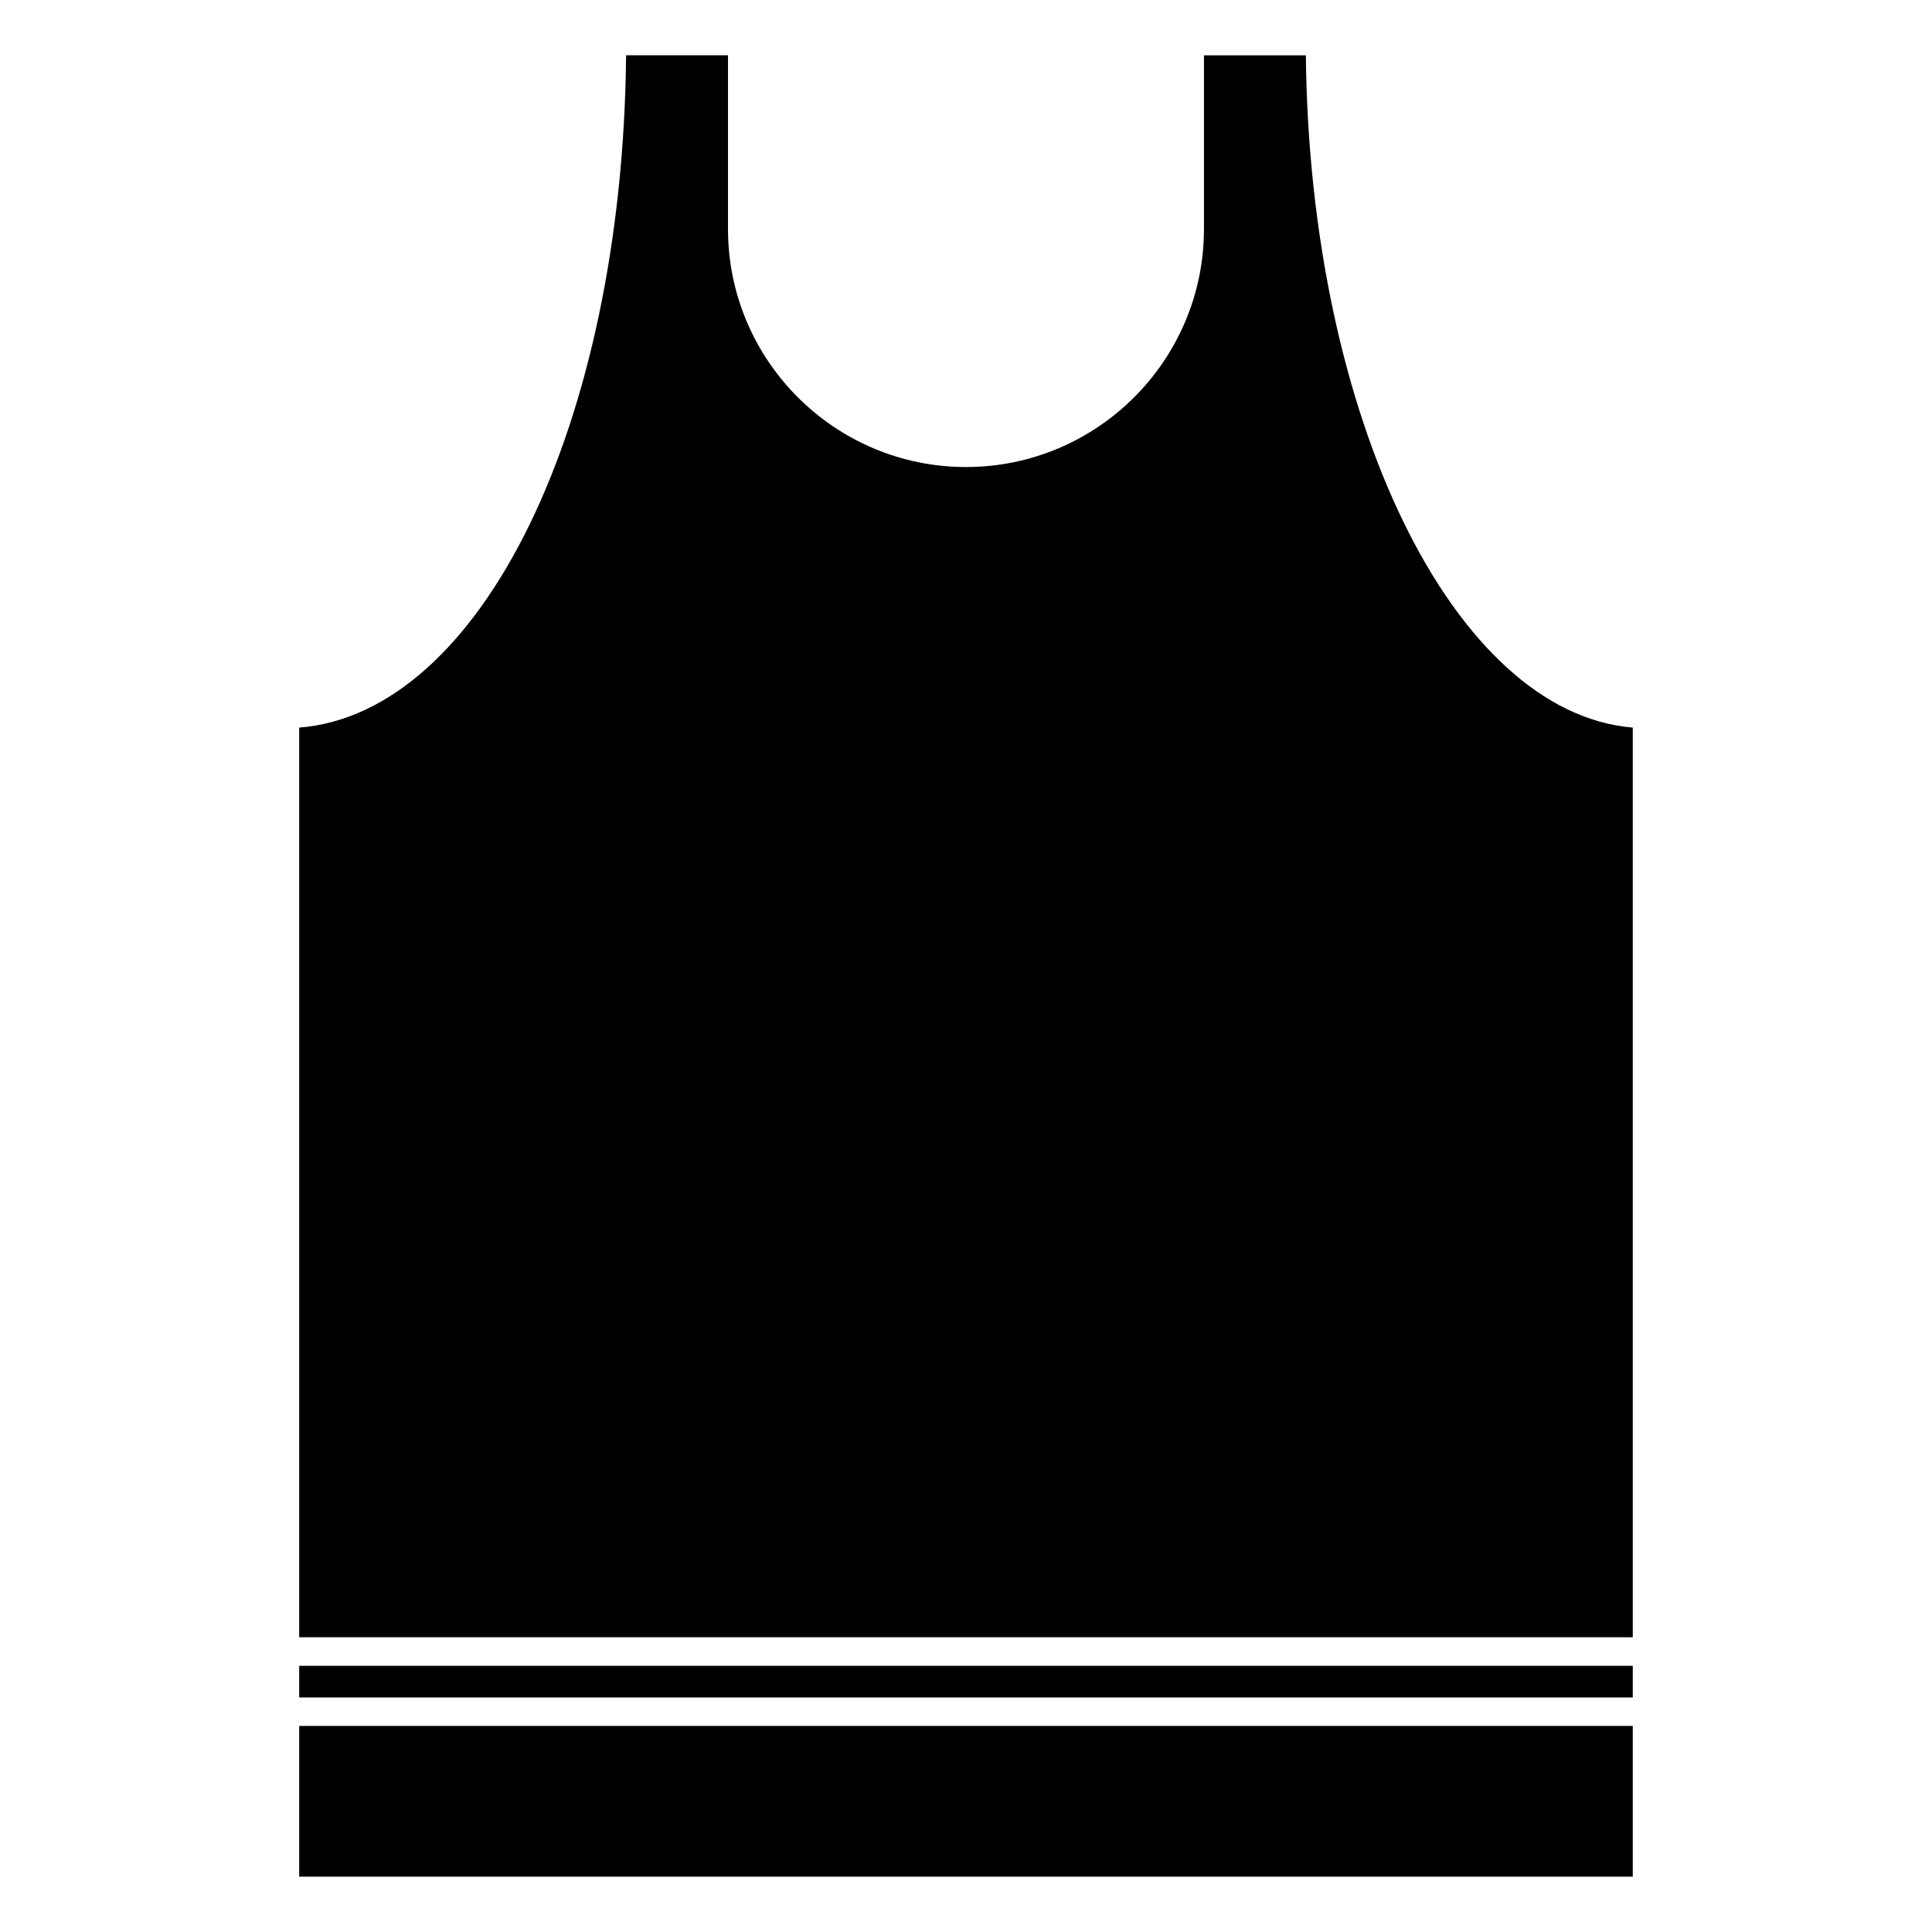 <?xml version="1.0" encoding="UTF-8"?>
<!-- Uploaded to: SVG Repo, www.svgrepo.com, Generator: SVG Repo Mixer Tools -->
<svg fill="#000000" width="800px" height="800px" version="1.1" viewBox="144 144 512 512" xmlns="http://www.w3.org/2000/svg">
 <g>
  <path d="m223.29 585.46h353.41v8.383h-353.41z"/>
  <path d="m223.29 601.39h353.41v39.941h-353.41z"/>
  <path d="m490.07 158.66h-27.008v46.043c0 34.773-28.289 63.066-63.066 63.066-34.781 0-63.07-28.293-63.07-63.07v-46.043h-27.004c-0.941 97.773-38.352 174.35-86.633 178.17v241.07h353.41v-241.07c-47.508-3.953-85.656-82.012-86.633-178.16z"/>
 </g>
</svg>
